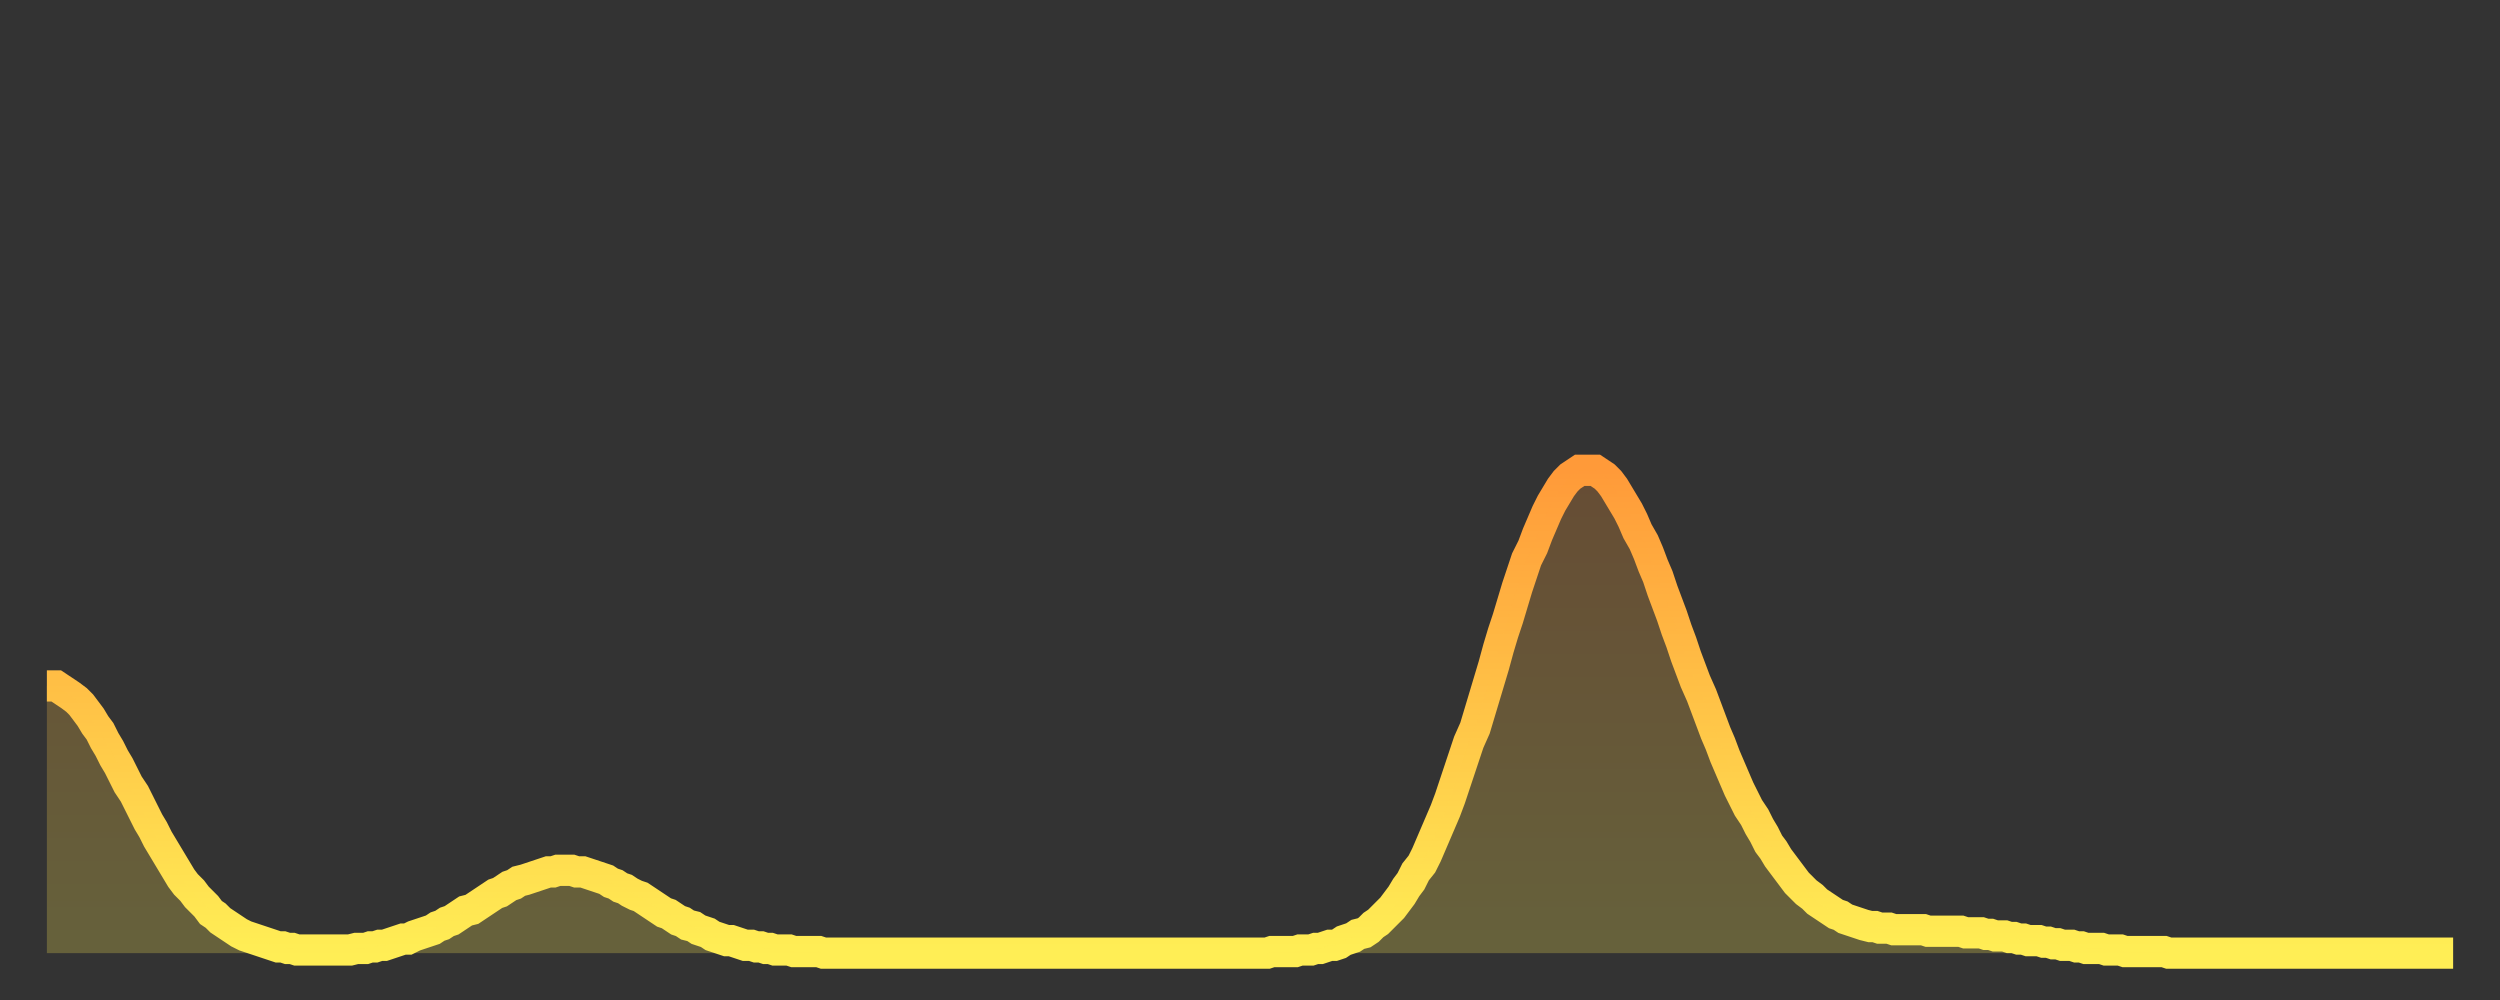 <?xml version="1.0" encoding="utf-8" ?>
<svg baseProfile="full" height="64" version="1.1" width="160" xmlns="http://www.w3.org/2000/svg" xmlns:ev="http://www.w3.org/2001/xml-events" xmlns:xlink="http://www.w3.org/1999/xlink"><rect width="100%" height="100%" fill="#333333" stroke="none"/><defs><linearGradient id="id171066" x1="0" x2="0" y1="0" y2="1"><stop offset="0%" stop-color="#ff9a39" /><stop offset="50%" stop-color="#ffc447" /><stop offset="100%" stop-color="#ffee55" /></linearGradient></defs><g transform="translate(3,3)"><g><path d="M 0.0 40.9 L 0.3 40.9 0.6 40.9 0.9 41.1 1.2 41.3 1.5 41.5 1.9 41.8 2.2 42.1 2.5 42.5 2.8 42.9 3.1 43.4 3.4 43.8 3.7 44.4 4.0 44.9 4.3 45.5 4.6 46.0 4.9 46.6 5.2 47.2 5.6 47.8 5.9 48.4 6.2 49.0 6.5 49.6 6.8 50.1 7.1 50.7 7.4 51.2 7.7 51.7 8.0 52.2 8.3 52.7 8.6 53.2 8.9 53.6 9.3 54.0 9.6 54.4 9.9 54.7 10.2 55.0 10.5 55.4 10.8 55.6 11.1 55.9 11.4 56.1 11.7 56.3 12.0 56.5 12.3 56.7 12.7 56.9 13.0 57.0 13.3 57.1 13.6 57.2 13.9 57.3 14.2 57.4 14.5 57.5 14.8 57.6 15.1 57.6 15.4 57.7 15.7 57.7 16.0 57.8 16.4 57.8 16.7 57.8 17.0 57.8 17.3 57.8 17.6 57.8 17.9 57.8 18.2 57.8 18.5 57.8 18.8 57.8 19.1 57.8 19.4 57.8 19.8 57.7 20.1 57.7 20.4 57.7 20.7 57.6 21.0 57.6 21.3 57.5 21.6 57.5 21.9 57.4 22.2 57.3 22.5 57.2 22.8 57.1 23.1 57.1 23.5 56.9 23.8 56.8 24.1 56.7 24.4 56.6 24.7 56.5 25.0 56.3 25.3 56.2 25.6 56.0 25.9 55.9 26.2 55.7 26.5 55.5 26.8 55.3 27.2 55.2 27.5 55.0 27.8 54.8 28.1 54.6 28.4 54.4 28.7 54.2 29.0 54.1 29.3 53.9 29.6 53.7 29.9 53.6 30.2 53.4 30.6 53.3 30.9 53.2 31.2 53.1 31.5 53.0 31.8 52.9 32.1 52.8 32.4 52.8 32.7 52.7 33.0 52.7 33.3 52.7 33.6 52.7 33.9 52.8 34.3 52.8 34.6 52.9 34.9 53.0 35.2 53.1 35.5 53.2 35.8 53.3 36.1 53.5 36.4 53.6 36.7 53.8 37.0 53.9 37.3 54.1 37.7 54.3 38.0 54.4 38.3 54.6 38.6 54.8 38.9 55.0 39.2 55.2 39.5 55.4 39.8 55.5 40.1 55.7 40.4 55.9 40.7 56.0 41.0 56.2 41.4 56.3 41.7 56.5 42.0 56.6 42.3 56.7 42.6 56.9 42.9 57.0 43.2 57.1 43.5 57.2 43.8 57.2 44.1 57.3 44.4 57.4 44.7 57.5 45.1 57.5 45.4 57.6 45.7 57.6 46.0 57.7 46.3 57.7 46.6 57.8 46.9 57.8 47.2 57.8 47.5 57.8 47.8 57.9 48.1 57.9 48.5 57.9 48.8 57.9 49.1 57.9 49.4 57.9 49.7 58.0 50.0 58.0 50.3 58.0 50.6 58.0 50.9 58.0 51.2 58.0 51.5 58.0 51.8 58.0 52.2 58.0 52.5 58.0 52.8 58.0 53.1 58.0 53.4 58.0 53.7 58.0 54.0 58.0 54.3 58.0 54.6 58.0 54.9 58.0 55.2 58.0 55.6 58.0 55.9 58.0 56.2 58.0 56.5 58.0 56.8 58.0 57.1 58.0 57.4 58.0 57.7 58.0 58.0 58.0 58.3 58.0 58.6 58.0 58.9 58.0 59.3 58.0 59.6 58.0 59.9 58.0 60.2 58.0 60.5 58.0 60.8 58.0 61.1 58.0 61.4 58.0 61.7 58.0 62.0 58.0 62.3 58.0 62.6 58.0 63.0 58.0 63.3 58.0 63.6 58.0 63.9 58.0 64.2 58.0 64.5 58.0 64.8 58.0 65.1 58.0 65.4 58.0 65.7 58.0 66.0 58.0 66.4 58.0 66.7 58.0 67.0 58.0 67.3 58.0 67.6 58.0 67.9 58.0 68.2 58.0 68.5 58.0 68.8 58.0 69.1 58.0 69.4 58.0 69.7 58.0 70.1 58.0 70.4 58.0 70.7 58.0 71.0 58.0 71.3 58.0 71.6 58.0 71.9 58.0 72.2 58.0 72.5 58.0 72.8 58.0 73.1 58.0 73.5 58.0 73.8 58.0 74.1 58.0 74.4 58.0 74.7 58.0 75.0 58.0 75.3 58.0 75.6 58.0 75.9 58.0 76.2 58.0 76.5 58.0 76.8 58.0 77.2 58.0 77.5 58.0 77.8 58.0 78.1 58.0 78.4 57.9 78.7 57.9 79.0 57.9 79.3 57.9 79.6 57.9 79.9 57.9 80.2 57.8 80.5 57.8 80.9 57.8 81.2 57.7 81.5 57.7 81.8 57.6 82.1 57.5 82.4 57.5 82.7 57.4 83.0 57.2 83.3 57.1 83.6 57.0 83.9 56.8 84.3 56.7 84.6 56.5 84.9 56.2 85.2 56.0 85.5 55.7 85.8 55.4 86.1 55.1 86.4 54.7 86.7 54.3 87.0 53.8 87.3 53.4 87.6 52.8 88.0 52.3 88.3 51.7 88.6 51.0 88.9 50.3 89.2 49.6 89.5 48.9 89.8 48.1 90.1 47.2 90.4 46.3 90.7 45.4 91.0 44.5 91.4 43.6 91.7 42.6 92.0 41.6 92.3 40.6 92.6 39.6 92.9 38.5 93.2 37.5 93.5 36.6 93.8 35.6 94.1 34.6 94.4 33.7 94.7 32.8 95.1 32.0 95.4 31.2 95.7 30.5 96.0 29.8 96.3 29.2 96.6 28.7 96.9 28.2 97.2 27.8 97.5 27.5 97.8 27.3 98.1 27.1 98.4 27.1 98.8 27.1 99.1 27.1 99.4 27.3 99.7 27.5 100.0 27.8 100.3 28.2 100.6 28.7 100.9 29.2 101.2 29.7 101.5 30.3 101.8 31.0 102.2 31.7 102.5 32.4 102.8 33.2 103.1 33.9 103.4 34.8 103.7 35.6 104.0 36.4 104.3 37.3 104.6 38.1 104.9 39.0 105.2 39.8 105.5 40.6 105.9 41.5 106.2 42.3 106.5 43.1 106.8 43.9 107.1 44.6 107.4 45.4 107.7 46.1 108.0 46.8 108.3 47.5 108.6 48.1 108.9 48.7 109.3 49.3 109.6 49.9 109.9 50.4 110.2 51.0 110.5 51.4 110.8 51.9 111.1 52.3 111.4 52.7 111.7 53.1 112.0 53.5 112.3 53.8 112.6 54.1 113.0 54.4 113.3 54.7 113.6 54.9 113.9 55.1 114.2 55.3 114.5 55.5 114.8 55.6 115.1 55.8 115.4 55.9 115.7 56.0 116.0 56.1 116.3 56.2 116.7 56.3 117.0 56.3 117.3 56.4 117.6 56.4 117.9 56.4 118.2 56.5 118.5 56.5 118.8 56.5 119.1 56.5 119.4 56.5 119.7 56.5 120.1 56.5 120.4 56.6 120.7 56.6 121.0 56.6 121.3 56.6 121.6 56.6 121.9 56.6 122.2 56.6 122.5 56.6 122.8 56.7 123.1 56.7 123.4 56.7 123.8 56.7 124.1 56.8 124.4 56.8 124.7 56.9 125.0 56.9 125.3 56.9 125.6 57.0 125.9 57.0 126.2 57.1 126.5 57.1 126.8 57.2 127.2 57.2 127.5 57.2 127.8 57.3 128.1 57.3 128.4 57.4 128.7 57.4 129.0 57.5 129.3 57.5 129.6 57.5 129.9 57.6 130.2 57.6 130.5 57.7 130.9 57.7 131.2 57.7 131.5 57.7 131.8 57.8 132.1 57.8 132.4 57.8 132.7 57.8 133.0 57.9 133.3 57.9 133.6 57.9 133.9 57.9 134.2 57.9 134.6 57.9 134.9 57.9 135.2 57.9 135.5 57.9 135.8 58.0 136.1 58.0 136.4 58.0 136.7 58.0 137.0 58.0 137.3 58.0 137.6 58.0 138.0 58.0 138.3 58.0 138.6 58.0 138.9 58.0 139.2 58.0 139.5 58.0 139.8 58.0 140.1 58.0 140.4 58.0 140.7 58.0 141.0 58.0 141.3 58.0 141.7 58.0 142.0 58.0 142.3 58.0 142.6 58.0 142.9 58.0 143.2 58.0 143.5 58.0 143.8 58.0 144.1 58.0 144.4 58.0 144.7 58.0 145.1 58.0 145.4 58.0 145.7 58.0 146.0 58.0 146.3 58.0 146.6 58.0 146.9 58.0 147.2 58.0 147.5 58.0 147.8 58.0 148.1 58.0 148.4 58.0 148.8 58.0 149.1 58.0 149.4 58.0 149.7 58.0 150.0 58.0 150.3 58.0 150.6 58.0 150.9 58.0 151.2 58.0 151.5 58.0 151.8 58.0 152.1 58.0 152.5 58.0 152.8 58.0 153.1 58.0 153.4 58.0 153.7 58.0 154.0 58.0" fill="none" id="graph-curve" opacity="1" stroke="url(#id171066)" stroke-width="2" /><path d="M 0 58 L 0.0 40.9 0.3 40.9 0.6 40.9 0.9 41.1 1.2 41.3 1.5 41.5 1.9 41.8 2.2 42.1 2.5 42.5 2.8 42.9 3.1 43.4 3.4 43.8 3.7 44.4 4.0 44.9 4.3 45.5 4.6 46.0 4.9 46.6 5.2 47.2 5.6 47.8 5.9 48.4 6.2 49.0 6.5 49.6 6.8 50.1 7.1 50.7 7.4 51.2 7.7 51.7 8.0 52.2 8.3 52.7 8.6 53.2 8.9 53.6 9.3 54.0 9.6 54.4 9.9 54.7 10.2 55.0 10.5 55.4 10.8 55.6 11.1 55.9 11.4 56.1 11.7 56.3 12.0 56.5 12.3 56.7 12.7 56.9 13.0 57.0 13.3 57.1 13.6 57.2 13.9 57.3 14.2 57.4 14.5 57.5 14.8 57.6 15.1 57.6 15.4 57.7 15.7 57.7 16.0 57.8 16.4 57.8 16.7 57.8 17.0 57.8 17.3 57.8 17.6 57.8 17.9 57.8 18.2 57.8 18.5 57.8 18.8 57.8 19.1 57.8 19.4 57.8 19.8 57.7 20.1 57.7 20.4 57.7 20.7 57.6 21.0 57.6 21.3 57.5 21.6 57.5 21.9 57.4 22.2 57.3 22.5 57.2 22.8 57.1 23.1 57.1 23.5 56.9 23.8 56.8 24.1 56.7 24.4 56.6 24.7 56.5 25.0 56.3 25.3 56.2 25.6 56.0 25.9 55.9 26.2 55.7 26.5 55.5 26.8 55.3 27.2 55.2 27.5 55.0 27.8 54.8 28.1 54.6 28.4 54.4 28.7 54.2 29.0 54.1 29.3 53.9 29.6 53.7 29.9 53.6 30.2 53.4 30.6 53.3 30.9 53.2 31.2 53.1 31.5 53.0 31.8 52.9 32.1 52.8 32.4 52.8 32.7 52.7 33.0 52.7 33.3 52.7 33.6 52.7 33.9 52.8 34.3 52.8 34.6 52.9 34.9 53.0 35.2 53.1 35.5 53.2 35.8 53.3 36.1 53.5 36.4 53.6 36.7 53.8 37.0 53.9 37.3 54.1 37.7 54.3 38.0 54.4 38.3 54.6 38.6 54.8 38.9 55.0 39.2 55.2 39.5 55.4 39.8 55.5 40.1 55.7 40.4 55.9 40.7 56.0 41.0 56.2 41.4 56.3 41.7 56.5 42.0 56.6 42.3 56.7 42.6 56.9 42.9 57.0 43.2 57.1 43.5 57.2 43.8 57.2 44.1 57.3 44.4 57.4 44.7 57.5 45.1 57.5 45.4 57.6 45.7 57.6 46.0 57.7 46.3 57.7 46.6 57.8 46.9 57.8 47.2 57.8 47.5 57.8 47.8 57.9 48.1 57.9 48.5 57.9 48.8 57.9 49.1 57.9 49.4 57.9 49.7 58.0 50.0 58.0 50.3 58.0 50.6 58.0 50.9 58.0 51.2 58.0 51.5 58.0 51.8 58.0 52.2 58.0 52.5 58.0 52.8 58.0 53.1 58.0 53.4 58.0 53.7 58.0 54.0 58.0 54.3 58.0 54.6 58.0 54.9 58.0 55.2 58.0 55.6 58.0 55.9 58.0 56.2 58.0 56.5 58.0 56.8 58.0 57.1 58.0 57.4 58.0 57.7 58.0 58.0 58.0 58.3 58.0 58.6 58.0 58.9 58.0 59.3 58.0 59.6 58.0 59.9 58.0 60.2 58.0 60.5 58.0 60.8 58.0 61.1 58.0 61.4 58.0 61.7 58.0 62.0 58.0 62.3 58.0 62.6 58.0 63.0 58.0 63.3 58.0 63.6 58.0 63.9 58.0 64.2 58.0 64.5 58.0 64.8 58.0 65.1 58.0 65.4 58.0 65.7 58.0 66.0 58.0 66.4 58.0 66.7 58.0 67.0 58.0 67.3 58.0 67.6 58.0 67.9 58.0 68.2 58.0 68.5 58.0 68.8 58.0 69.1 58.0 69.4 58.0 69.7 58.0 70.1 58.0 70.4 58.0 70.7 58.0 71.0 58.0 71.3 58.0 71.6 58.0 71.9 58.0 72.2 58.0 72.5 58.0 72.8 58.0 73.1 58.0 73.5 58.0 73.8 58.0 74.1 58.0 74.4 58.0 74.7 58.0 75.0 58.0 75.3 58.0 75.6 58.0 75.9 58.0 76.2 58.0 76.5 58.0 76.8 58.0 77.2 58.0 77.5 58.0 77.8 58.0 78.1 58.0 78.4 57.9 78.7 57.9 79.0 57.9 79.3 57.9 79.6 57.9 79.9 57.9 80.2 57.8 80.5 57.8 80.9 57.8 81.2 57.7 81.5 57.7 81.8 57.6 82.1 57.5 82.4 57.5 82.7 57.4 83.0 57.2 83.3 57.1 83.6 57.0 83.9 56.8 84.3 56.7 84.6 56.5 84.9 56.2 85.2 56.0 85.5 55.7 85.8 55.4 86.1 55.1 86.4 54.7 86.7 54.3 87.0 53.8 87.3 53.4 87.6 52.8 88.0 52.3 88.3 51.7 88.6 51.0 88.9 50.3 89.2 49.6 89.5 48.9 89.8 48.1 90.1 47.2 90.4 46.3 90.7 45.4 91.0 44.5 91.4 43.6 91.7 42.6 92.0 41.6 92.3 40.6 92.6 39.6 92.9 38.5 93.2 37.5 93.5 36.6 93.8 35.6 94.1 34.6 94.4 33.7 94.7 32.8 95.1 32.0 95.4 31.2 95.7 30.5 96.0 29.8 96.3 29.2 96.6 28.7 96.9 28.2 97.2 27.8 97.5 27.5 97.8 27.3 98.1 27.1 98.4 27.1 98.8 27.1 99.1 27.1 99.4 27.3 99.7 27.5 100.0 27.8 100.3 28.2 100.6 28.7 100.9 29.2 101.2 29.7 101.5 30.3 101.8 31.0 102.2 31.7 102.5 32.4 102.8 33.2 103.1 33.9 103.4 34.8 103.7 35.6 104.0 36.4 104.3 37.3 104.6 38.1 104.9 39.0 105.2 39.8 105.5 40.6 105.9 41.5 106.2 42.3 106.5 43.1 106.8 43.9 107.1 44.6 107.4 45.4 107.7 46.1 108.0 46.8 108.3 47.5 108.6 48.1 108.9 48.7 109.3 49.3 109.6 49.9 109.9 50.4 110.2 51.0 110.5 51.4 110.8 51.9 111.1 52.3 111.4 52.7 111.7 53.1 112.0 53.5 112.3 53.8 112.6 54.1 113.0 54.4 113.3 54.7 113.6 54.9 113.9 55.1 114.2 55.3 114.5 55.5 114.8 55.6 115.1 55.8 115.4 55.9 115.7 56.0 116.0 56.1 116.3 56.2 116.7 56.3 117.0 56.3 117.3 56.4 117.6 56.4 117.9 56.4 118.2 56.5 118.5 56.5 118.8 56.5 119.1 56.5 119.4 56.5 119.7 56.5 120.1 56.5 120.4 56.6 120.7 56.6 121.0 56.6 121.3 56.6 121.6 56.6 121.9 56.6 122.2 56.6 122.5 56.6 122.8 56.7 123.1 56.7 123.4 56.7 123.8 56.7 124.1 56.8 124.4 56.8 124.7 56.9 125.0 56.9 125.3 56.9 125.6 57.0 125.9 57.0 126.2 57.1 126.5 57.1 126.8 57.2 127.2 57.2 127.5 57.2 127.8 57.3 128.1 57.3 128.4 57.4 128.7 57.4 129.0 57.5 129.3 57.5 129.6 57.5 129.9 57.6 130.2 57.6 130.5 57.7 130.9 57.7 131.2 57.7 131.5 57.7 131.8 57.8 132.1 57.8 132.4 57.8 132.7 57.8 133.0 57.9 133.3 57.9 133.6 57.9 133.9 57.9 134.2 57.9 134.6 57.9 134.9 57.9 135.2 57.9 135.5 57.9 135.8 58.0 136.1 58.0 136.4 58.0 136.7 58.0 137.0 58.0 137.3 58.0 137.6 58.0 138.0 58.0 138.3 58.0 138.6 58.0 138.9 58.0 139.2 58.0 139.5 58.0 139.8 58.0 140.1 58.0 140.4 58.0 140.7 58.0 141.0 58.0 141.3 58.0 141.7 58.0 142.0 58.0 142.3 58.0 142.6 58.0 142.9 58.0 143.2 58.0 143.5 58.0 143.8 58.0 144.1 58.0 144.4 58.0 144.7 58.0 145.1 58.0 145.4 58.0 145.7 58.0 146.0 58.0 146.3 58.0 146.6 58.0 146.9 58.0 147.2 58.0 147.5 58.0 147.8 58.0 148.1 58.0 148.4 58.0 148.8 58.0 149.1 58.0 149.4 58.0 149.7 58.0 150.0 58.0 150.3 58.0 150.6 58.0 150.9 58.0 151.2 58.0 151.5 58.0 151.8 58.0 152.1 58.0 152.5 58.0 152.8 58.0 153.1 58.0 153.4 58.0 153.7 58.0 154.0 58.0 154 58" fill="url(#id171066)" fill-opacity=".25" id="graph-shadow" /></g></g></svg>